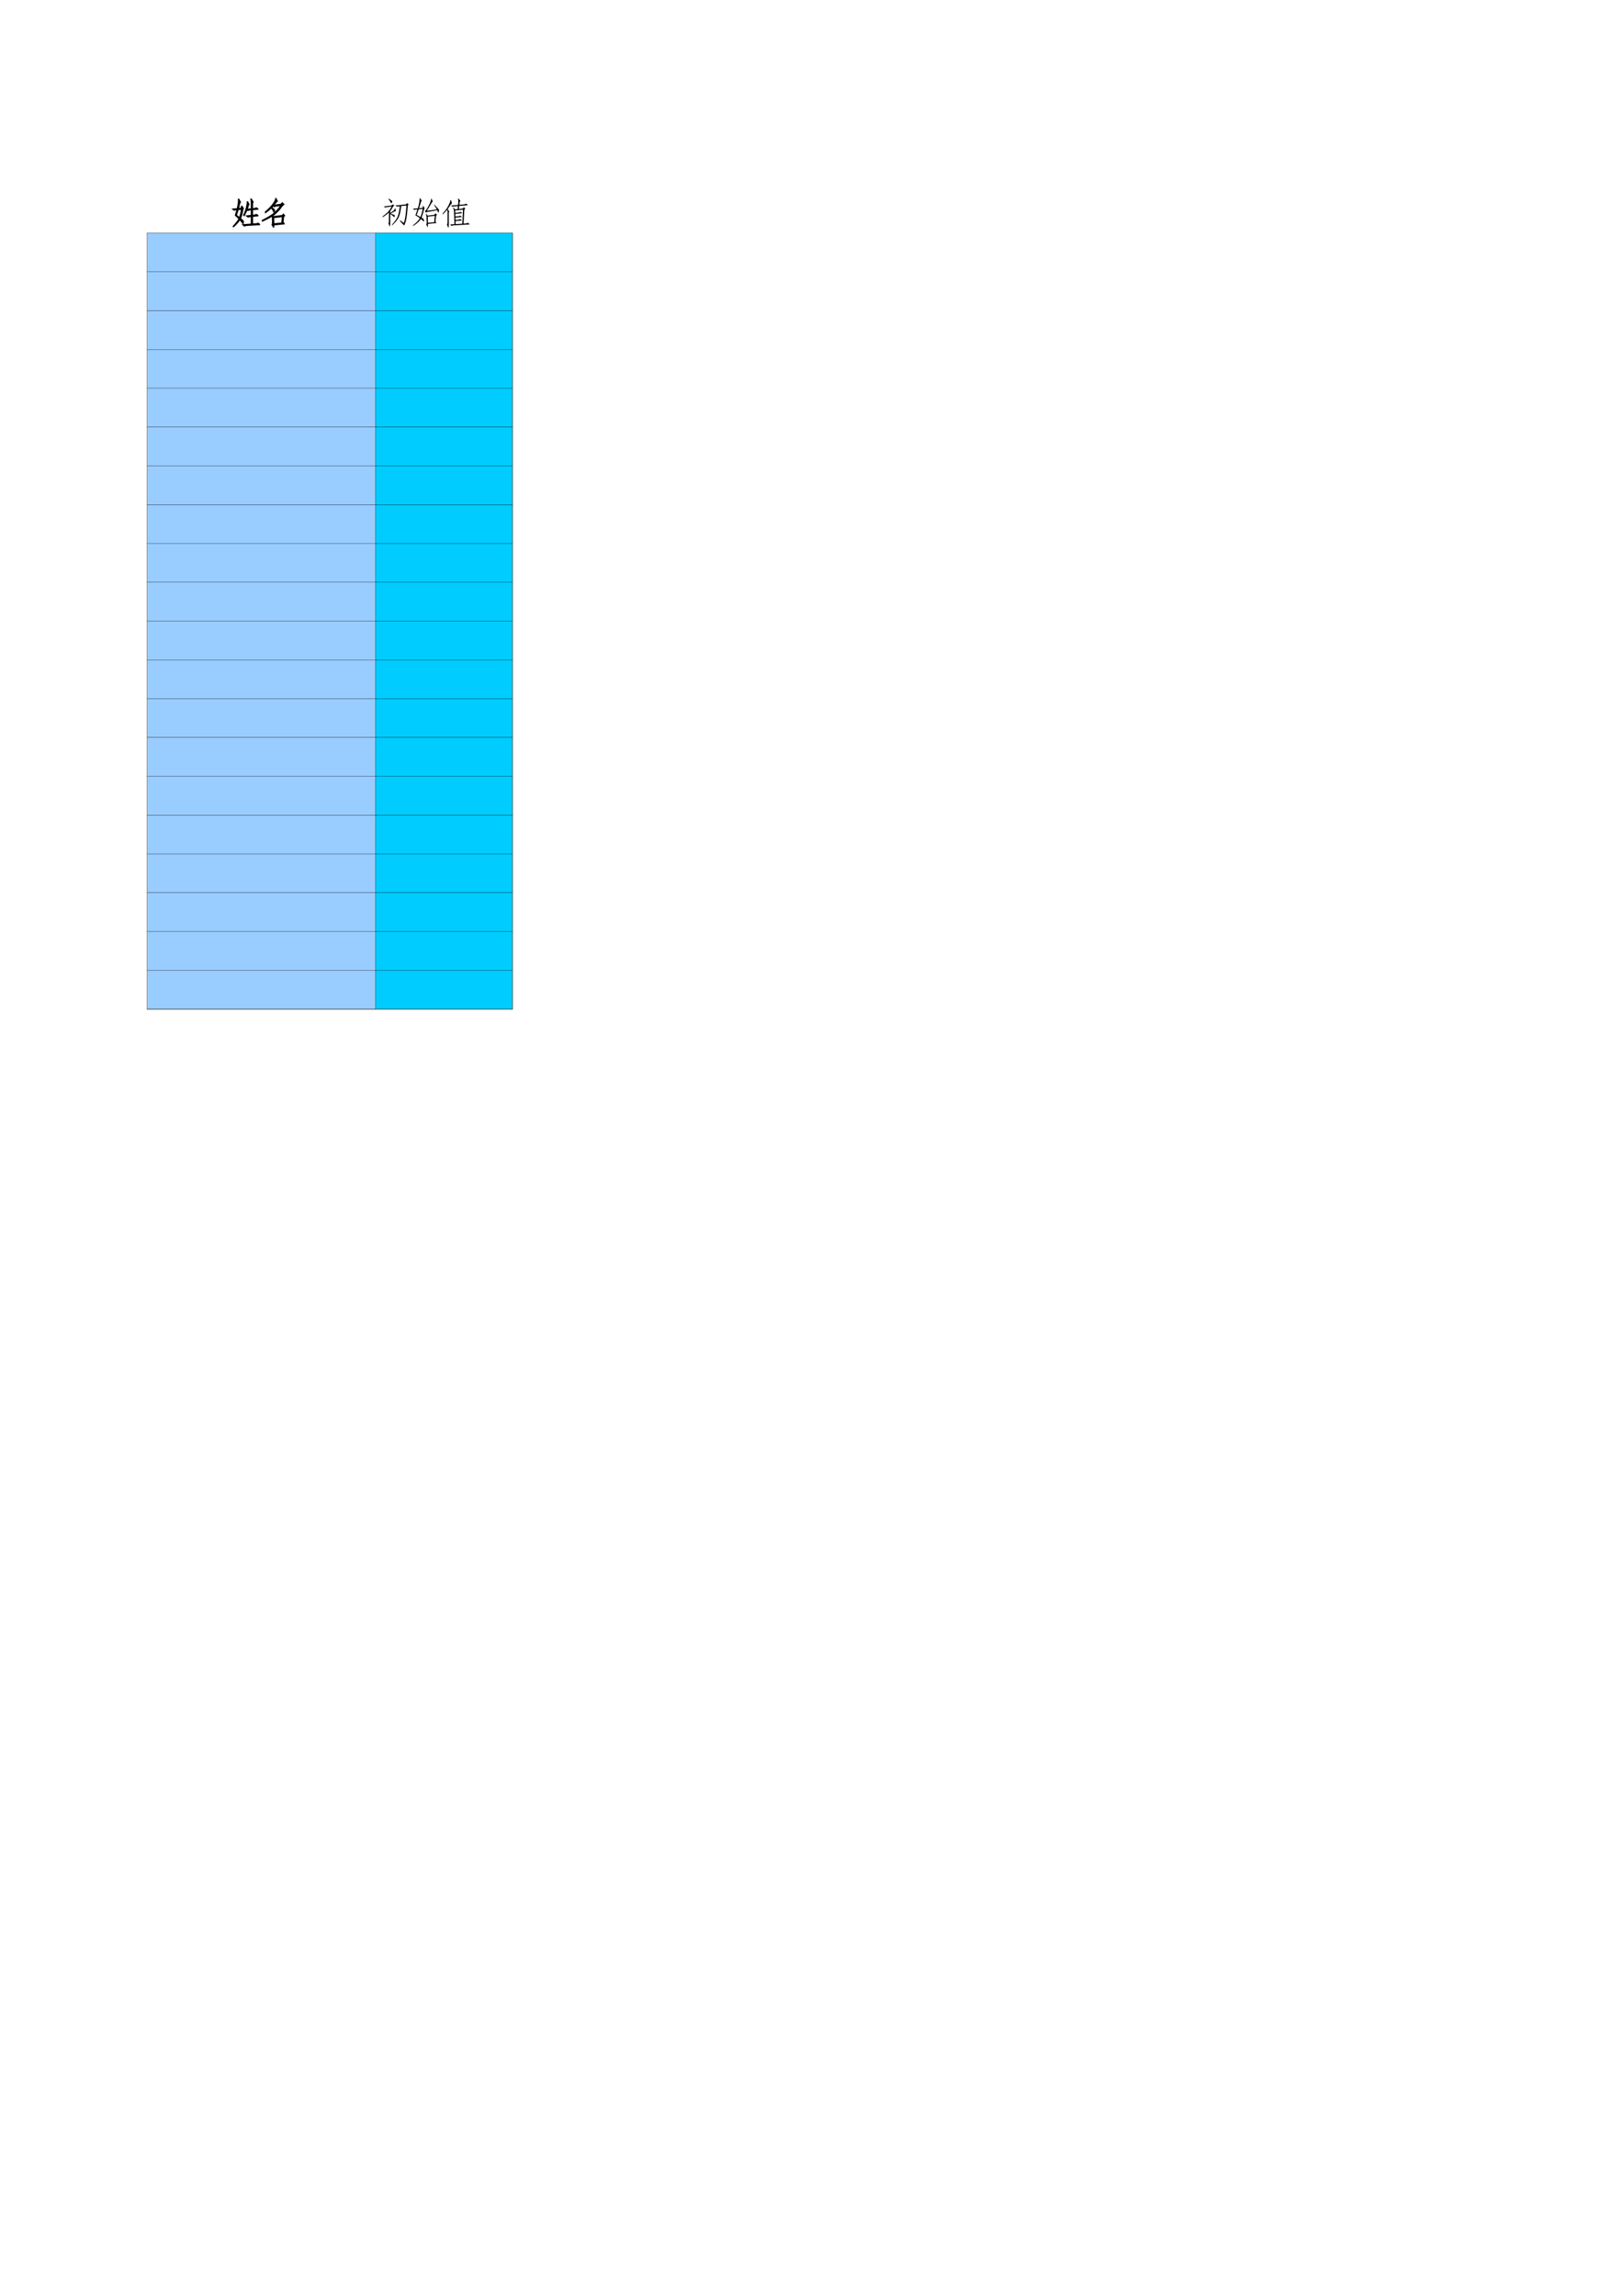 <?xml version="1.0" encoding="UTF-8"?>
<svg xmlns="http://www.w3.org/2000/svg" xmlns:xlink="http://www.w3.org/1999/xlink" width="595.304pt" height="841.89pt" viewBox="0 0 595.304 841.89" version="1.1">
<defs>
<g>
<symbol overflow="visible" id="glyph0-0">
<path style="stroke:none;" d=""/>
</symbol>
<symbol overflow="visible" id="glyph0-1">
<path style="stroke:none;" d="M 5.5 -5.25 L 8.469 -5.547 C 8.613 -5.578 8.844 -5.66 9.156 -5.797 L 9.672 -5.422 L 9.719 -5.281 L 6.578 -4.984 C 6.461 -4.953 6.289 -4.895 6.062 -4.812 Z M 9.719 -2.844 L 6.625 -2.531 C 6.477 -2.508 6.289 -2.469 6.062 -2.406 L 5.5 -2.844 L 8.516 -3.141 C 8.629 -3.172 8.844 -3.254 9.156 -3.391 L 9.719 -3.016 Z M 10.312 0.391 L 5.328 0.688 C 5.18 0.719 4.969 0.789 4.688 0.906 L 4.125 0.391 L 9.062 0.047 C 9.207 0.047 9.426 -0.023 9.719 -0.172 L 10.312 0.219 Z M 1.031 -4.906 L 0.438 -5.328 L 4 -5.672 L 4 -5.281 L 1.641 -5.078 C 1.461 -5.078 1.258 -5.02 1.031 -4.906 Z M 4.344 -0.094 L 4.172 -0.094 C 3.285 -1.238 2.367 -2.223 1.422 -3.047 C 1.91 -4.598 2.219 -5.758 2.344 -6.531 C 2.469 -7.301 2.535 -7.77 2.547 -7.938 C 2.566 -8.113 2.562 -8.445 2.531 -8.938 L 2.703 -8.984 L 3.312 -7.859 C 3.133 -7.66 3.023 -7.473 2.984 -7.297 C 2.941 -7.129 2.848 -6.707 2.703 -6.031 C 2.566 -5.363 2.27 -4.383 1.812 -3.094 C 3.383 -1.832 4.211 -1.148 4.297 -1.047 C 4.379 -0.953 4.395 -0.633 4.344 -0.094 Z M 4.688 -2.922 L 4.469 -3.047 C 4.957 -4.172 5.27 -5.031 5.406 -5.625 C 5.551 -6.227 5.645 -6.66 5.688 -6.922 C 5.738 -7.18 5.773 -7.539 5.797 -8 L 5.969 -8 L 6.453 -7.047 C 6.273 -6.879 6.164 -6.664 6.125 -6.406 C 6.082 -6.145 5.969 -5.75 5.781 -5.219 C 5.594 -4.688 5.227 -3.922 4.688 -2.922 Z M 0.609 1.031 C 1.867 -0.344 2.641 -1.414 2.922 -2.188 C 3.211 -2.969 3.414 -3.688 3.531 -4.344 C 3.645 -5 3.688 -5.672 3.656 -6.359 L 3.828 -6.406 L 4.391 -5.594 C 4.242 -5.363 4.117 -4.906 4.016 -4.219 C 3.922 -3.531 3.688 -2.758 3.312 -1.906 C 2.938 -1.062 2.094 -0.039 0.781 1.156 Z M 7.953 -7.953 C 7.805 -7.66 7.734 -7.438 7.734 -7.281 C 7.734 -7.125 7.734 -4.566 7.734 0.391 L 7.266 0.391 L 7.266 -7.562 C 7.266 -7.906 7.207 -8.395 7.094 -9.031 L 7.266 -9.062 Z M 7.953 -7.953 "/>
</symbol>
<symbol overflow="visible" id="glyph0-2">
<path style="stroke:none;" d="M 4.219 -2.156 L 4.219 -2.578 L 7.484 -2.969 C 7.598 -3.02 7.797 -3.191 8.078 -3.484 L 8.516 -2.922 C 8.254 -2.691 8.125 -2.523 8.125 -2.422 C 8.125 -2.328 8.051 -1.535 7.906 -0.047 L 7.438 -0.047 L 7.656 -2.578 Z M 7.656 -7.656 L 8.25 -7.047 C 7.938 -6.816 7.723 -6.629 7.609 -6.484 C 7.492 -6.348 7.289 -6.07 7 -5.656 C 6.719 -5.238 6.141 -4.613 5.266 -3.781 C 4.391 -2.945 2.766 -1.988 0.391 -0.906 L 0.266 -1.156 C 2.523 -2.301 4.078 -3.273 4.922 -4.078 C 5.766 -4.879 6.488 -5.738 7.094 -6.656 L 5.156 -6.406 C 5.039 -6.375 4.883 -6.301 4.688 -6.188 L 4.125 -6.703 L 6.969 -7.094 C 7.133 -7.125 7.363 -7.312 7.656 -7.656 Z M 3.875 0.391 C 3.957 0.242 4.008 0.094 4.031 -0.062 C 4.062 -0.219 4.062 -0.598 4.031 -1.203 C 4.008 -1.805 4 -2.145 4 -2.219 C 4 -2.289 3.926 -2.566 3.781 -3.047 L 3.953 -3.047 L 4.469 -2.578 C 4.582 -0.742 4.598 0.547 4.516 1.297 L 4.391 1.297 Z M 4.812 -8.031 C 5.008 -8.375 5.156 -8.773 5.25 -9.234 L 5.375 -9.156 L 5.844 -8.203 C 5.613 -8.066 5.406 -7.867 5.219 -7.609 C 5.031 -7.348 4.672 -6.91 4.141 -6.297 C 3.617 -5.68 2.738 -4.914 1.5 -4 L 1.375 -4.219 C 2.488 -5.188 3.289 -5.977 3.781 -6.594 C 4.27 -7.207 4.613 -7.688 4.812 -8.031 Z M 4.219 0.516 L 4.219 0.094 L 7.344 -0.219 C 7.488 -0.25 7.676 -0.332 7.906 -0.469 L 8.344 -0.094 L 8.375 0.094 Z M 4.594 -5.281 C 4.707 -5.164 4.781 -5.07 4.812 -5 C 4.844 -4.938 4.801 -4.703 4.688 -4.297 L 4.516 -4.297 C 4.336 -4.754 4.051 -5.254 3.656 -5.797 L 3.781 -5.938 C 4.207 -5.613 4.477 -5.395 4.594 -5.281 Z M 4.594 -5.281 "/>
</symbol>
<symbol overflow="visible" id="glyph0-3">
<path style="stroke:none;" d="M 1.938 -6.016 C 1.852 -6.016 1.695 -5.973 1.469 -5.891 L 0.906 -6.281 L 3.562 -6.625 C 3.77 -6.625 3.988 -6.766 4.219 -7.047 L 4.812 -6.625 C 4.5 -6.445 4.254 -6.164 4.078 -5.781 C 3.91 -5.395 3.582 -4.914 3.094 -4.344 C 2.602 -3.77 1.758 -3.109 0.562 -2.359 L 0.438 -2.578 C 1.488 -3.348 2.238 -4 2.688 -4.531 C 3.133 -5.062 3.516 -5.645 3.828 -6.281 Z M 3.312 -4.812 L 3.312 -0.516 C 3.312 -0.316 3.281 0.172 3.219 0.953 L 3.047 0.953 L 2.625 -0.094 C 2.707 -0.227 2.766 -0.332 2.797 -0.406 C 2.828 -0.477 2.844 -1.832 2.844 -4.469 Z M 3.188 -3.609 L 3.312 -3.734 C 4.395 -3.336 4.941 -3.109 4.953 -3.047 C 4.973 -2.992 4.957 -2.781 4.906 -2.406 L 4.688 -2.406 C 4.457 -2.719 3.957 -3.117 3.188 -3.609 Z M 3.312 -3.609 L 3.188 -3.875 C 3.812 -4.238 4.254 -4.535 4.516 -4.766 C 4.773 -4.992 4.945 -5.27 5.031 -5.594 L 5.203 -5.547 L 5.375 -4.562 C 5.145 -4.562 4.898 -4.488 4.641 -4.344 C 4.379 -4.195 3.938 -3.953 3.312 -3.609 Z M 5.156 -6.625 L 8.938 -7.047 C 9.082 -7.047 9.27 -7.203 9.5 -7.516 L 10.062 -7.047 C 9.852 -6.816 9.742 -6.664 9.734 -6.594 C 9.723 -6.52 9.688 -6.047 9.625 -5.172 C 9.57 -4.305 9.461 -3.344 9.297 -2.281 C 9.141 -1.219 8.863 -0.254 8.469 0.609 L 8.297 0.609 L 6.828 -0.984 L 6.969 -1.203 L 8.297 -0.219 C 8.523 -0.844 8.707 -1.609 8.844 -2.516 C 8.988 -3.422 9.117 -4.801 9.234 -6.656 L 6.312 -6.312 C 6.176 -6.312 6.02 -6.27 5.844 -6.188 Z M 7.344 -6.703 C 7.176 -4.816 6.875 -3.383 6.438 -2.406 C 6.008 -1.438 5.195 -0.43 4 0.609 L 3.875 0.438 C 5.02 -0.77 5.754 -1.816 6.078 -2.703 C 6.41 -3.598 6.66 -4.906 6.828 -6.625 Z M 3.781 -7.516 L 3.562 -7.516 C 3.395 -8.004 3.082 -8.508 2.625 -9.031 L 2.797 -9.156 C 3.648 -8.582 4.078 -8.25 4.078 -8.156 C 4.078 -8.07 3.977 -7.859 3.781 -7.516 Z M 3.781 -7.516 "/>
</symbol>
<symbol overflow="visible" id="glyph0-4">
<path style="stroke:none;" d="M 9.891 -4.078 C 9.547 -4.992 9.031 -5.91 8.344 -6.828 L 8.469 -6.969 C 9.125 -6.301 9.566 -5.832 9.797 -5.562 C 10.023 -5.289 10.16 -5.117 10.203 -5.047 C 10.242 -4.973 10.195 -4.648 10.062 -4.078 Z M 6.109 1.203 L 5.969 1.203 L 5.5 0.391 C 5.645 0.129 5.707 -0.113 5.688 -0.344 C 5.676 -0.57 5.66 -1 5.641 -1.625 C 5.629 -2.258 5.617 -2.613 5.609 -2.688 C 5.598 -2.758 5.52 -3.039 5.375 -3.531 L 5.5 -3.609 L 6.062 -2.922 L 6.141 -0.344 Z M 1.719 -5.156 C 1.551 -5.156 1.352 -5.113 1.125 -5.031 L 0.562 -5.453 L 4.469 -5.797 L 4.469 -5.422 Z M 8.422 -0.297 L 8.641 -2.875 L 5.844 -2.531 L 5.844 -2.922 L 8.344 -3.219 C 8.457 -3.25 8.656 -3.422 8.938 -3.734 L 9.453 -3.266 C 9.223 -3.035 9.109 -2.863 9.109 -2.75 C 9.109 -2.633 9.035 -1.863 8.891 -0.438 Z M 5.844 -0.297 L 8.078 -0.469 C 8.254 -0.5 8.5 -0.57 8.812 -0.688 L 9.203 -0.391 L 9.281 -0.219 L 5.938 0.125 Z M 5.906 -5.672 C 6.289 -6.305 6.617 -6.941 6.891 -7.578 C 7.172 -8.223 7.312 -8.734 7.312 -9.109 L 7.484 -9.109 L 7.906 -8.078 C 7.676 -7.93 7.438 -7.613 7.188 -7.125 C 6.945 -6.645 6.457 -5.832 5.719 -4.688 L 9.719 -5.25 L 9.75 -4.938 C 7.289 -4.508 6.004 -4.285 5.891 -4.266 C 5.773 -4.254 5.602 -4.18 5.375 -4.047 L 5.031 -4.641 C 5.227 -4.703 5.52 -5.047 5.906 -5.672 Z M 3.875 -8.422 C 3.695 -8.273 3.516 -7.836 3.328 -7.109 C 3.141 -6.379 2.703 -5.07 2.016 -3.188 C 3.504 -2.352 4.289 -1.914 4.375 -1.875 C 4.469 -1.832 4.539 -1.707 4.594 -1.5 C 4.656 -1.301 4.688 -1.062 4.688 -0.781 L 4.562 -0.781 C 3.645 -1.695 2.641 -2.453 1.547 -3.047 C 2.266 -5.023 2.707 -6.457 2.875 -7.344 C 3.051 -8.238 3.125 -8.883 3.094 -9.281 L 3.266 -9.328 Z M 0.781 0.859 L 0.641 0.641 C 2.016 -0.441 2.879 -1.363 3.234 -2.125 C 3.598 -2.883 3.875 -3.707 4.062 -4.594 C 4.25 -5.488 4.301 -6.117 4.219 -6.484 L 4.391 -6.484 L 4.938 -5.672 C 4.77 -5.441 4.613 -4.984 4.469 -4.297 C 4.32 -3.609 4.062 -2.844 3.688 -2 C 3.32 -1.156 2.352 -0.203 0.781 0.859 Z M 0.781 0.859 "/>
</symbol>
<symbol overflow="visible" id="glyph0-5">
<path style="stroke:none;" d="M 2.328 -2.312 C 2.328 -3.438 2.328 -4.082 2.328 -4.25 C 2.328 -4.426 2.254 -4.816 2.109 -5.422 L 2.234 -5.453 L 2.969 -4.469 C 2.852 -4.27 2.797 -4.098 2.797 -3.953 C 2.797 -3.805 2.797 -2.52 2.797 -0.094 L 2.75 1.375 L 2.531 1.375 L 2.109 0.344 C 2.254 0.082 2.328 -0.145 2.328 -0.344 C 2.328 -0.539 2.328 -1.195 2.328 -2.312 Z M 5.281 0.344 L 4.859 0.344 L 4.688 -4.641 C 4.656 -4.898 4.555 -5.285 4.391 -5.797 L 4.562 -5.844 L 5.078 -5.203 C 5.129 -4.859 5.156 -4.648 5.156 -4.578 C 5.156 -4.504 5.195 -2.863 5.281 0.344 Z M 3.609 -6.625 L 8.422 -7.047 C 8.566 -7.078 8.797 -7.164 9.109 -7.312 L 9.672 -6.969 L 9.672 -6.75 L 4.766 -6.312 C 4.598 -6.312 4.398 -6.254 4.172 -6.141 Z M 10.359 0.125 L 10.359 0.297 L 4.422 0.641 C 4.285 0.641 4.086 0.711 3.828 0.859 L 3.266 0.297 L 9.109 -0.047 C 9.254 -0.078 9.484 -0.16 9.797 -0.297 Z M 7.484 -1.375 L 7.484 -1.156 L 5.078 -0.906 L 5.078 -1.328 L 6.281 -1.422 C 6.395 -1.453 6.609 -1.535 6.922 -1.672 Z M 6.359 -2.703 C 6.535 -2.734 6.707 -2.805 6.875 -2.922 L 7.484 -2.625 L 7.484 -2.406 L 4.984 -2.188 L 4.984 -2.578 Z M 7.609 -4.047 L 7.609 -3.828 L 4.984 -3.531 L 4.984 -3.906 L 6.453 -4.078 C 6.566 -4.109 6.781 -4.18 7.094 -4.297 Z M 4.984 -5.203 L 7.781 -5.5 C 7.926 -5.531 8.113 -5.703 8.344 -6.016 L 8.812 -5.5 C 8.582 -5.27 8.469 -5.078 8.469 -4.922 C 8.469 -4.766 8.379 -3.082 8.203 0.125 L 7.734 0.125 L 8 -5.109 L 4.984 -4.812 Z M 0.438 -3.562 C 1.375 -4.656 1.992 -5.457 2.297 -5.969 C 2.598 -6.488 2.832 -6.941 3 -7.328 C 3.176 -7.711 3.305 -8.148 3.391 -8.641 L 3.609 -8.641 L 3.953 -7.391 L 3.609 -7.141 C 3.18 -6.504 2.805 -5.957 2.484 -5.5 C 2.172 -5.039 1.547 -4.336 0.609 -3.391 Z M 6.016 -5.156 L 6.281 -8.031 C 6.301 -8.289 6.254 -8.664 6.141 -9.156 L 6.359 -9.156 L 7.047 -8.375 C 6.879 -8.145 6.785 -7.973 6.766 -7.859 C 6.754 -7.742 6.648 -6.844 6.453 -5.156 Z M 6.016 -5.156 "/>
</symbol>
</g>
</defs>
<g id="surface6">
<path style=" stroke:none;fill-rule:evenodd;fill:rgb(59.999%,79.999%,100%);fill-opacity:1;" d="M 54 370.008 L 137.766 370.008 L 137.766 85.379 L 54 85.379 Z M 54 370.008 "/>
<path style=" stroke:none;fill-rule:evenodd;fill:rgb(0%,79.999%,100%);fill-opacity:1;" d="M 137.734 370.008 L 187.906 370.008 L 187.906 85.379 L 137.734 85.379 Z M 137.734 370.008 "/>
<path style="fill:none;stroke-width:0.1;stroke-linecap:butt;stroke-linejoin:round;stroke:rgb(0%,0%,0%);stroke-opacity:1;stroke-miterlimit:10;" d="M 53.914 756.425 L 188.023 756.425 " transform="matrix(1,0,0,-1,0,841.89)"/>
<path style="fill:none;stroke-width:0.1;stroke-linecap:butt;stroke-linejoin:round;stroke:rgb(0%,0%,0%);stroke-opacity:1;stroke-miterlimit:10;" d="M 53.973 756.48 L 53.973 471.769 " transform="matrix(1,0,0,-1,0,841.89)"/>
<path style="fill:none;stroke-width:0.1;stroke-linecap:butt;stroke-linejoin:round;stroke:rgb(0%,0%,0%);stroke-opacity:1;stroke-miterlimit:10;" d="M 137.82 756.48 L 137.82 471.769 " transform="matrix(1,0,0,-1,0,841.89)"/>
<path style="fill:none;stroke-width:0.1;stroke-linecap:butt;stroke-linejoin:round;stroke:rgb(0%,0%,0%);stroke-opacity:1;stroke-miterlimit:10;" d="M 187.965 756.48 L 187.965 471.769 " transform="matrix(1,0,0,-1,0,841.89)"/>
<path style="fill:none;stroke-width:0.1;stroke-linecap:butt;stroke-linejoin:round;stroke:rgb(0%,0%,0%);stroke-opacity:1;stroke-miterlimit:10;" d="M 187.965 756.48 L 187.965 471.769 " transform="matrix(1,0,0,-1,0,841.89)"/>
<path style="fill:none;stroke-width:0.1;stroke-linecap:butt;stroke-linejoin:round;stroke:rgb(0%,0%,0%);stroke-opacity:1;stroke-miterlimit:10;" d="M 53.914 742.194 L 188.023 742.194 " transform="matrix(1,0,0,-1,0,841.89)"/>
<path style="fill:none;stroke-width:0.1;stroke-linecap:butt;stroke-linejoin:round;stroke:rgb(0%,0%,0%);stroke-opacity:1;stroke-miterlimit:10;" d="M 53.914 727.964 L 188.023 727.964 " transform="matrix(1,0,0,-1,0,841.89)"/>
<path style="fill:none;stroke-width:0.1;stroke-linecap:butt;stroke-linejoin:round;stroke:rgb(0%,0%,0%);stroke-opacity:1;stroke-miterlimit:10;" d="M 53.914 713.734 L 188.023 713.734 " transform="matrix(1,0,0,-1,0,841.89)"/>
<path style="fill:none;stroke-width:0.1;stroke-linecap:butt;stroke-linejoin:round;stroke:rgb(0%,0%,0%);stroke-opacity:1;stroke-miterlimit:10;" d="M 53.914 699.507 L 188.023 699.507 " transform="matrix(1,0,0,-1,0,841.89)"/>
<path style="fill:none;stroke-width:0.1;stroke-linecap:butt;stroke-linejoin:round;stroke:rgb(0%,0%,0%);stroke-opacity:1;stroke-miterlimit:10;" d="M 53.914 685.276 L 188.023 685.276 " transform="matrix(1,0,0,-1,0,841.89)"/>
<path style="fill:none;stroke-width:0.1;stroke-linecap:butt;stroke-linejoin:round;stroke:rgb(0%,0%,0%);stroke-opacity:1;stroke-miterlimit:10;" d="M 53.914 671.046 L 188.023 671.046 " transform="matrix(1,0,0,-1,0,841.89)"/>
<path style="fill:none;stroke-width:0.1;stroke-linecap:butt;stroke-linejoin:round;stroke:rgb(0%,0%,0%);stroke-opacity:1;stroke-miterlimit:10;" d="M 53.914 656.816 L 188.023 656.816 " transform="matrix(1,0,0,-1,0,841.89)"/>
<path style="fill:none;stroke-width:0.1;stroke-linecap:butt;stroke-linejoin:round;stroke:rgb(0%,0%,0%);stroke-opacity:1;stroke-miterlimit:10;" d="M 53.914 642.585 L 188.023 642.585 " transform="matrix(1,0,0,-1,0,841.89)"/>
<path style="fill:none;stroke-width:0.1;stroke-linecap:butt;stroke-linejoin:round;stroke:rgb(0%,0%,0%);stroke-opacity:1;stroke-miterlimit:10;" d="M 53.914 628.355 L 188.023 628.355 " transform="matrix(1,0,0,-1,0,841.89)"/>
<path style="fill:none;stroke-width:0.1;stroke-linecap:butt;stroke-linejoin:round;stroke:rgb(0%,0%,0%);stroke-opacity:1;stroke-miterlimit:10;" d="M 53.914 614.124 L 188.023 614.124 " transform="matrix(1,0,0,-1,0,841.89)"/>
<path style="fill:none;stroke-width:0.1;stroke-linecap:butt;stroke-linejoin:round;stroke:rgb(0%,0%,0%);stroke-opacity:1;stroke-miterlimit:10;" d="M 53.914 599.894 L 188.023 599.894 " transform="matrix(1,0,0,-1,0,841.89)"/>
<path style="fill:none;stroke-width:0.1;stroke-linecap:butt;stroke-linejoin:round;stroke:rgb(0%,0%,0%);stroke-opacity:1;stroke-miterlimit:10;" d="M 53.914 585.663 L 188.023 585.663 " transform="matrix(1,0,0,-1,0,841.89)"/>
<path style="fill:none;stroke-width:0.1;stroke-linecap:butt;stroke-linejoin:round;stroke:rgb(0%,0%,0%);stroke-opacity:1;stroke-miterlimit:10;" d="M 53.914 571.437 L 188.023 571.437 " transform="matrix(1,0,0,-1,0,841.89)"/>
<path style="fill:none;stroke-width:0.1;stroke-linecap:butt;stroke-linejoin:round;stroke:rgb(0%,0%,0%);stroke-opacity:1;stroke-miterlimit:10;" d="M 53.914 557.206 L 188.023 557.206 " transform="matrix(1,0,0,-1,0,841.89)"/>
<path style="fill:none;stroke-width:0.1;stroke-linecap:butt;stroke-linejoin:round;stroke:rgb(0%,0%,0%);stroke-opacity:1;stroke-miterlimit:10;" d="M 53.914 542.976 L 188.023 542.976 " transform="matrix(1,0,0,-1,0,841.89)"/>
<path style="fill:none;stroke-width:0.1;stroke-linecap:butt;stroke-linejoin:round;stroke:rgb(0%,0%,0%);stroke-opacity:1;stroke-miterlimit:10;" d="M 53.914 528.745 L 188.023 528.745 " transform="matrix(1,0,0,-1,0,841.89)"/>
<path style="fill:none;stroke-width:0.1;stroke-linecap:butt;stroke-linejoin:round;stroke:rgb(0%,0%,0%);stroke-opacity:1;stroke-miterlimit:10;" d="M 53.914 514.515 L 188.023 514.515 " transform="matrix(1,0,0,-1,0,841.89)"/>
<path style="fill:none;stroke-width:0.1;stroke-linecap:butt;stroke-linejoin:round;stroke:rgb(0%,0%,0%);stroke-opacity:1;stroke-miterlimit:10;" d="M 53.914 500.284 L 188.023 500.284 " transform="matrix(1,0,0,-1,0,841.89)"/>
<path style="fill:none;stroke-width:0.1;stroke-linecap:butt;stroke-linejoin:round;stroke:rgb(0%,0%,0%);stroke-opacity:1;stroke-miterlimit:10;" d="M 53.914 486.058 L 188.023 486.058 " transform="matrix(1,0,0,-1,0,841.89)"/>
<path style="fill:none;stroke-width:0.1;stroke-linecap:butt;stroke-linejoin:round;stroke:rgb(0%,0%,0%);stroke-opacity:1;stroke-miterlimit:10;" d="M 53.914 471.827 L 188.023 471.827 " transform="matrix(1,0,0,-1,0,841.89)"/>
<path style="fill:none;stroke-width:0.1;stroke-linecap:butt;stroke-linejoin:round;stroke:rgb(0%,0%,0%);stroke-opacity:1;stroke-miterlimit:10;" d="M 53.914 471.827 L 188.023 471.827 " transform="matrix(1,0,0,-1,0,841.89)"/>
<g style="fill:rgb(0%,0%,0%);fill-opacity:1;">
  <use xlink:href="#glyph0-1" x="84.898" y="82.007"/>
  <use xlink:href="#glyph0-2" x="95.896" y="82.007"/>
</g>
<path style="fill:none;stroke-width:0.367;stroke-linecap:butt;stroke-linejoin:miter;stroke:rgb(0%,0%,0%);stroke-opacity:1;stroke-miterlimit:10;" d="M 90.398 765.132 L 93.367 765.429 C 93.512 765.46 93.742 765.542 94.055 765.679 L 94.57 765.304 L 94.617 765.163 L 91.477 764.866 C 91.359 764.835 91.188 764.776 90.961 764.694 Z M 94.617 762.726 L 91.523 762.413 C 91.375 762.39 91.188 762.351 90.961 762.288 L 90.398 762.726 L 93.414 763.023 C 93.527 763.054 93.742 763.136 94.055 763.273 L 94.617 762.898 Z M 95.211 759.491 L 90.227 759.194 C 90.078 759.163 89.867 759.093 89.586 758.976 L 89.023 759.491 L 93.961 759.835 C 94.105 759.835 94.324 759.905 94.617 760.054 L 95.211 759.663 Z M 85.93 764.788 L 85.336 765.21 L 88.898 765.554 L 88.898 765.163 L 86.539 764.96 C 86.359 764.96 86.156 764.901 85.93 764.788 Z M 89.242 759.976 L 89.07 759.976 C 88.184 761.12 87.266 762.105 86.32 762.929 C 86.809 764.48 87.117 765.64 87.242 766.413 C 87.367 767.183 87.434 767.651 87.445 767.819 C 87.465 767.995 87.461 768.327 87.43 768.819 L 87.602 768.866 L 88.211 767.741 C 88.031 767.542 87.922 767.355 87.883 767.179 C 87.84 767.011 87.746 766.589 87.602 765.913 C 87.465 765.245 87.168 764.265 86.711 762.976 C 88.281 761.714 89.109 761.03 89.195 760.929 C 89.277 760.835 89.293 760.515 89.242 759.976 Z M 89.586 762.804 L 89.367 762.929 C 89.855 764.054 90.168 764.913 90.305 765.507 C 90.449 766.109 90.543 766.542 90.586 766.804 C 90.637 767.062 90.672 767.421 90.695 767.882 L 90.867 767.882 L 91.352 766.929 C 91.172 766.761 91.062 766.546 91.023 766.288 C 90.98 766.026 90.867 765.632 90.68 765.101 C 90.492 764.569 90.125 763.804 89.586 762.804 Z M 85.508 758.851 C 86.766 760.226 87.539 761.296 87.82 762.069 C 88.109 762.851 88.312 763.569 88.43 764.226 C 88.543 764.882 88.586 765.554 88.555 766.241 L 88.727 766.288 L 89.289 765.476 C 89.141 765.245 89.016 764.788 88.914 764.101 C 88.82 763.413 88.586 762.64 88.211 761.788 C 87.836 760.944 86.992 759.921 85.68 758.726 Z M 92.852 767.835 C 92.703 767.542 92.633 767.319 92.633 767.163 C 92.633 767.007 92.633 764.448 92.633 759.491 L 92.164 759.491 L 92.164 767.444 C 92.164 767.788 92.105 768.276 91.992 768.913 L 92.164 768.944 Z M 100.113 762.038 L 100.113 762.46 L 103.379 762.851 C 103.492 762.901 103.691 763.073 103.973 763.366 L 104.41 762.804 C 104.148 762.573 104.02 762.405 104.02 762.304 C 104.02 762.21 103.945 761.417 103.801 759.929 L 103.332 759.929 L 103.551 762.46 Z M 103.551 767.538 L 104.145 766.929 C 103.832 766.698 103.617 766.511 103.504 766.366 C 103.387 766.23 103.184 765.952 102.895 765.538 C 102.613 765.12 102.035 764.495 101.16 763.663 C 100.285 762.827 98.66 761.87 96.285 760.788 L 96.16 761.038 C 98.418 762.183 99.973 763.155 100.816 763.96 C 101.66 764.761 102.383 765.62 102.988 766.538 L 101.051 766.288 C 100.934 766.257 100.777 766.183 100.582 766.069 L 100.02 766.585 L 102.863 766.976 C 103.027 767.007 103.258 767.194 103.551 767.538 Z M 99.77 759.491 C 99.852 759.64 99.902 759.788 99.926 759.944 C 99.957 760.101 99.957 760.48 99.926 761.085 C 99.902 761.687 99.895 762.026 99.895 762.101 C 99.895 762.171 99.82 762.448 99.676 762.929 L 99.848 762.929 L 100.363 762.46 C 100.477 760.624 100.492 759.335 100.41 758.585 L 100.285 758.585 Z M 100.707 767.913 C 100.902 768.257 101.051 768.655 101.145 769.116 L 101.27 769.038 L 101.738 768.085 C 101.508 767.948 101.301 767.749 101.113 767.491 C 100.926 767.23 100.566 766.792 100.035 766.179 C 99.512 765.562 98.633 764.796 97.395 763.882 L 97.27 764.101 C 98.383 765.069 99.184 765.859 99.676 766.476 C 100.164 767.089 100.508 767.569 100.707 767.913 Z M 100.113 759.366 L 100.113 759.788 L 103.238 760.101 C 103.383 760.132 103.57 760.214 103.801 760.351 L 104.238 759.976 L 104.27 759.788 Z M 100.488 765.163 C 100.602 765.046 100.676 764.952 100.707 764.882 C 100.738 764.819 100.695 764.585 100.582 764.179 L 100.41 764.179 C 100.23 764.636 99.945 765.136 99.551 765.679 L 99.676 765.819 C 100.102 765.495 100.371 765.276 100.488 765.163 Z M 100.488 765.163 " transform="matrix(1,0,0,-1,0,841.89)"/>
<g style="fill:rgb(0%,0%,0%);fill-opacity:1;">
  <use xlink:href="#glyph0-3" x="139.833" y="82.007"/>
  <use xlink:href="#glyph0-4" x="150.831" y="82.007"/>
  <use xlink:href="#glyph0-5" x="161.829" y="82.007"/>
</g>
</g>
</svg>
